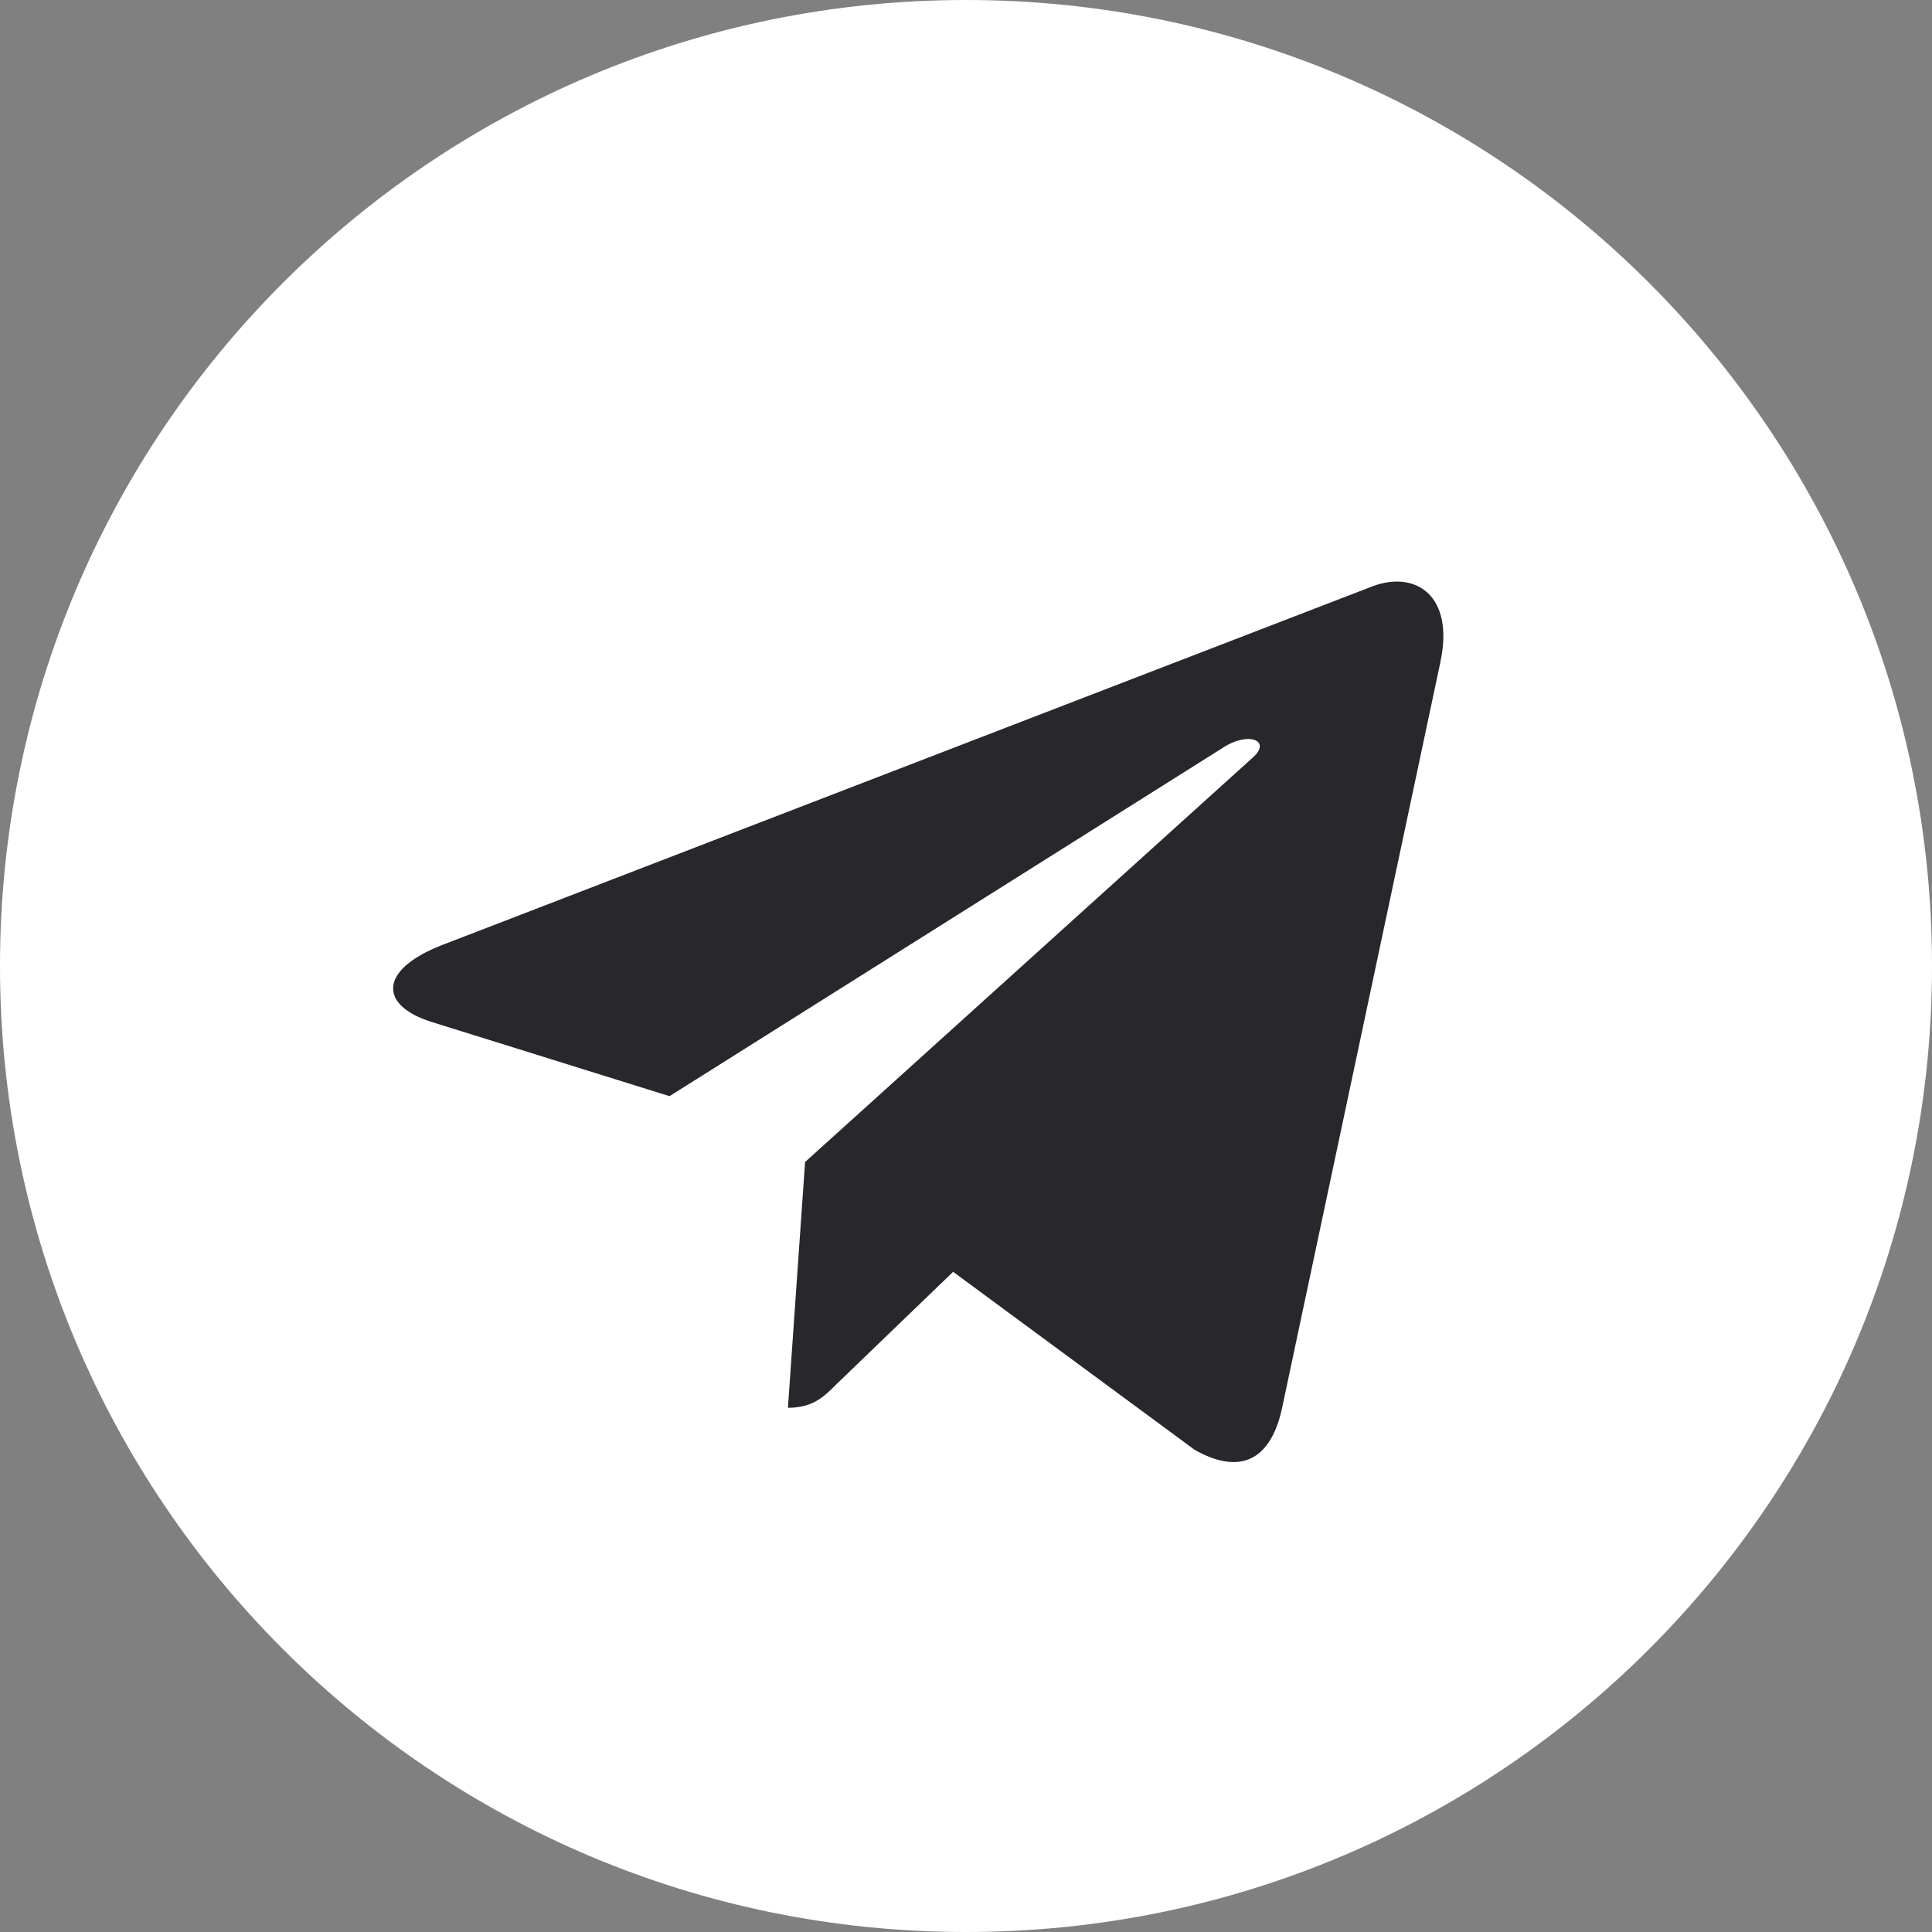<?xml version="1.0" encoding="UTF-8"?> <svg xmlns="http://www.w3.org/2000/svg" width="48" height="48" viewBox="0 0 48 48" fill="none"><rect x="0" y="0" width="48" height="48" fill="#808080" stroke="none"/><circle cx="24" cy="24" r="20" fill="#28282C"></circle><path fill-rule="evenodd" clip-rule="evenodd" d="M24 48C37.258 48 48 37.258 48 24C48 10.742 37.258 0 24 0C10.742 0 0 10.742 0 24C0 37.258 10.742 48 24 48ZM34.122 14.558L10.982 23.48C9.396 24.1 9.424 24.978 10.71 25.386L16.634 27.234L30.376 18.582C31.014 18.158 31.606 18.398 31.122 18.824L20.002 28.87L19.576 34.976C20.196 34.976 20.466 34.706 20.786 34.386L23.68 31.598L29.68 36.02C30.774 36.64 31.556 36.32 31.848 35.004L35.788 16.442L35.786 16.444C36.134 14.82 35.196 14.17 34.122 14.558Z" fill="white"></path></svg> 